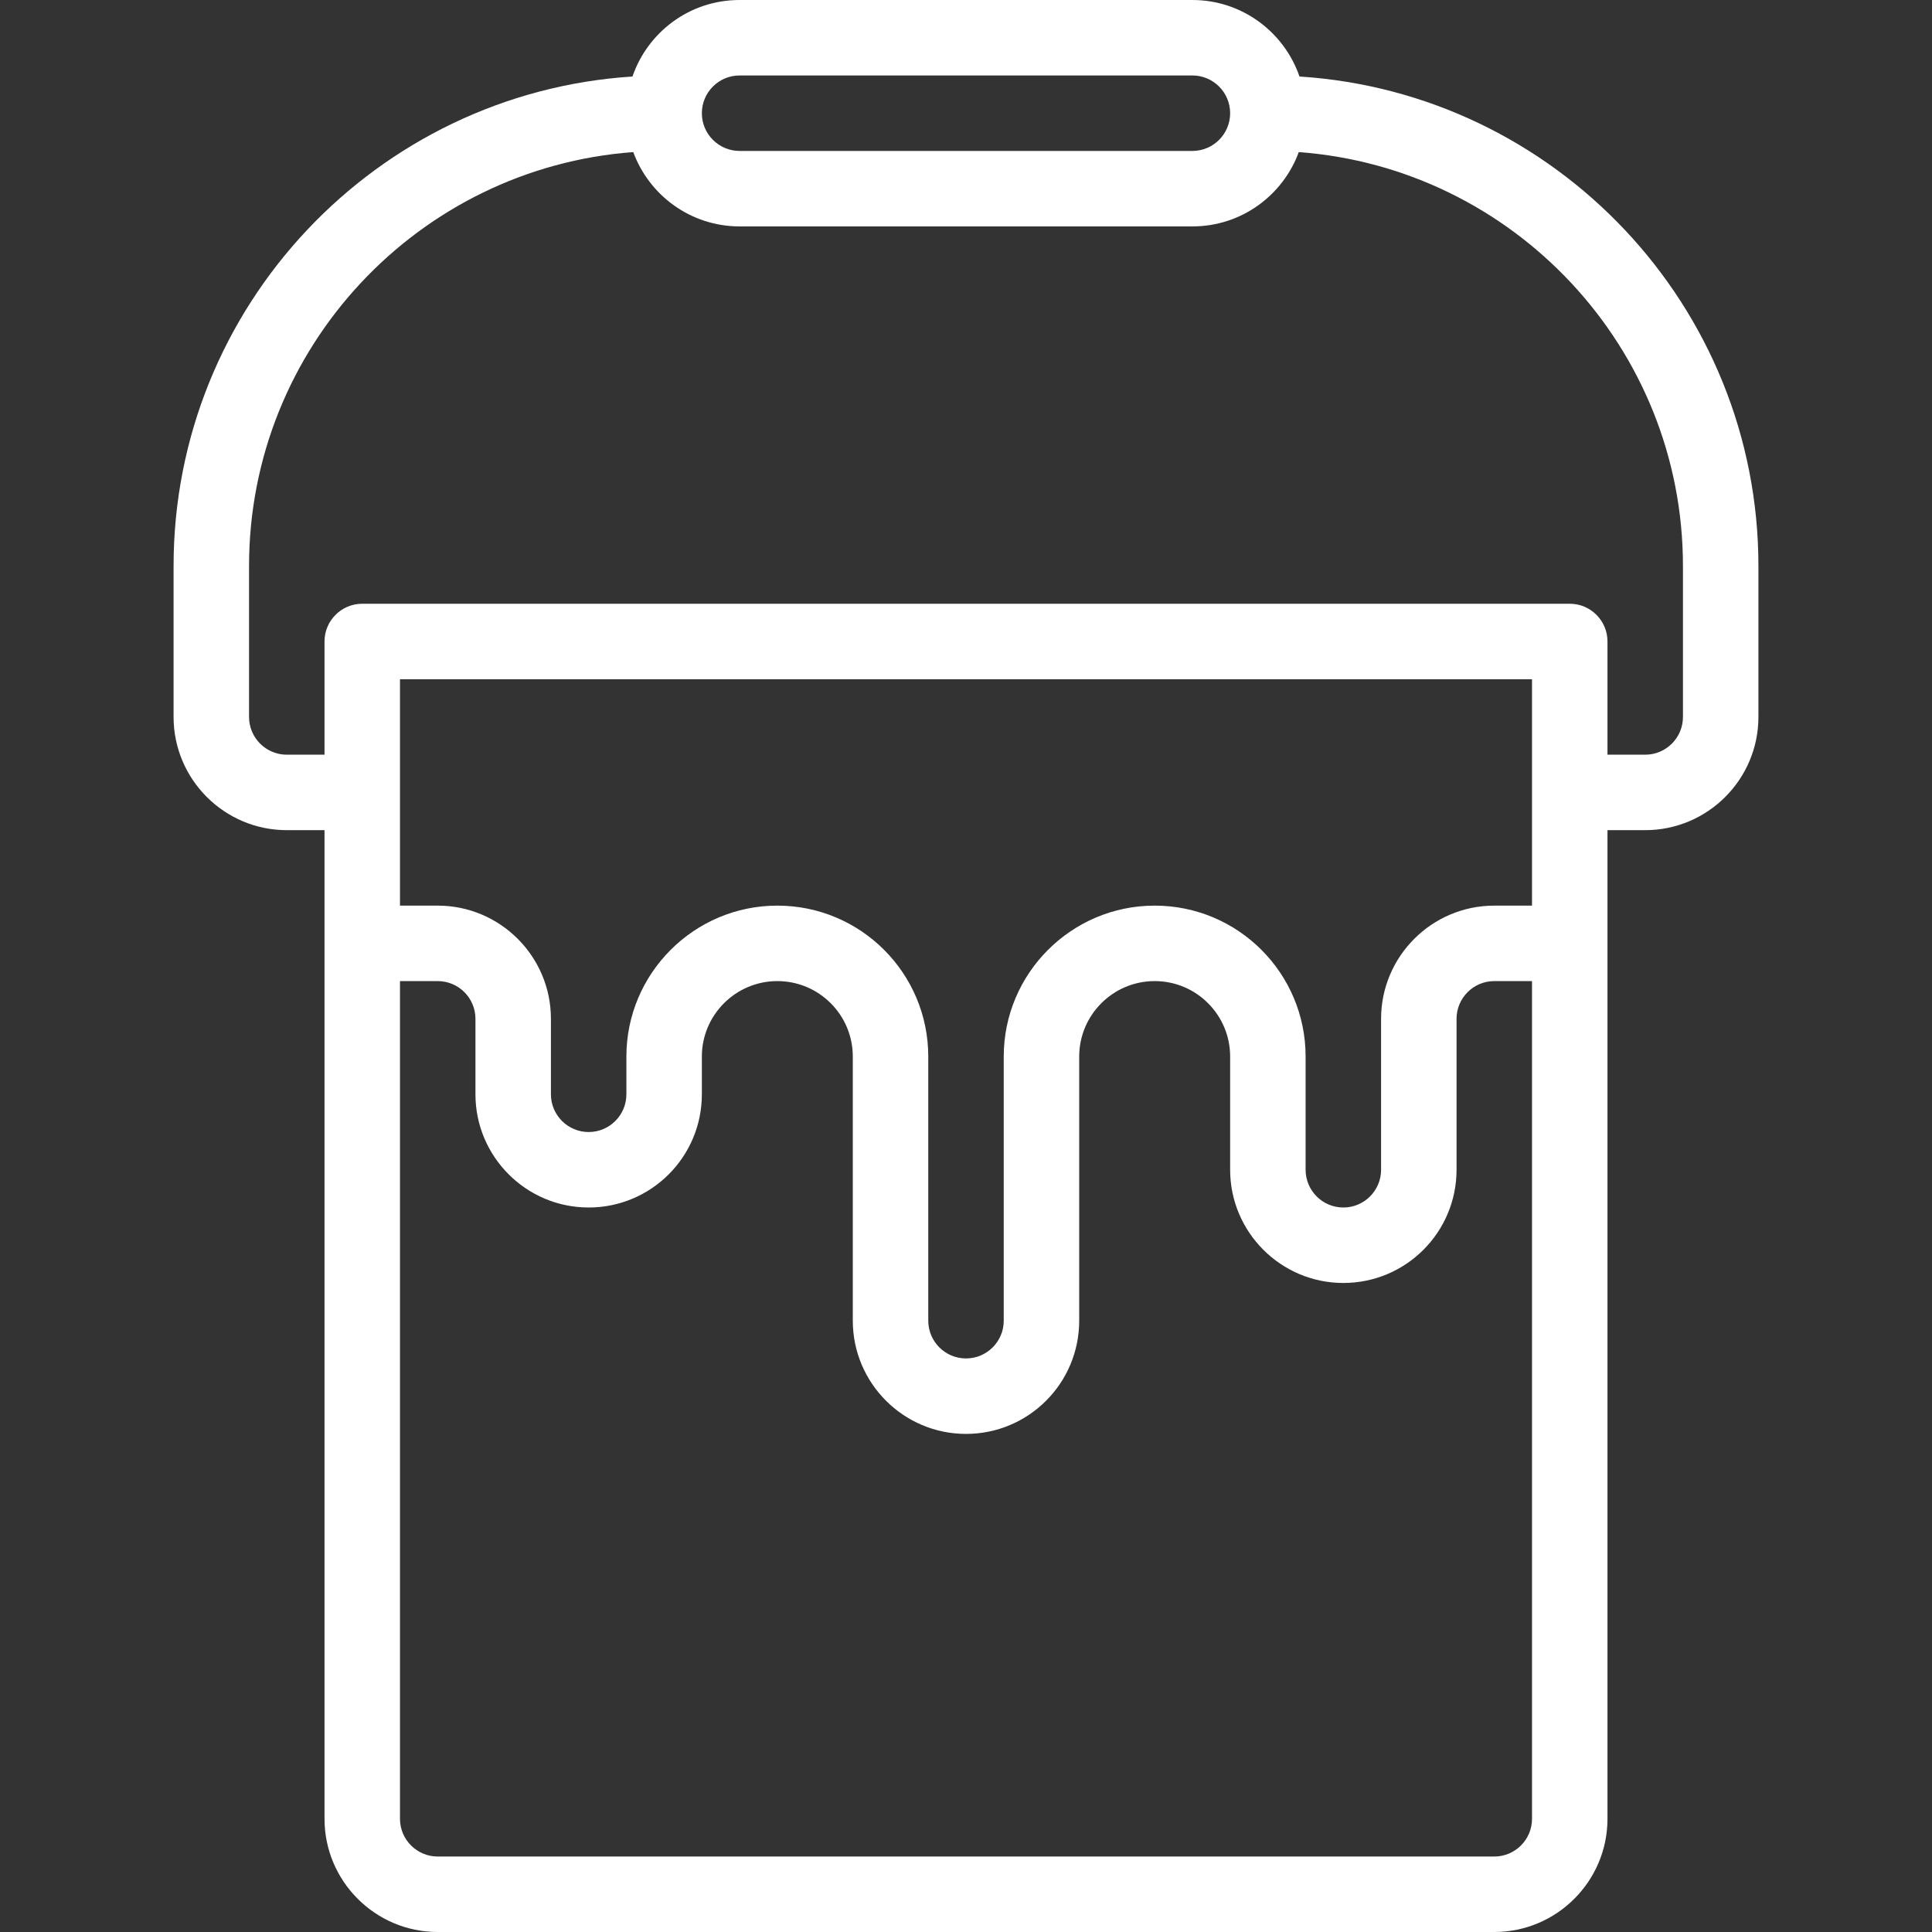 <?xml version="1.0" encoding="UTF-8" standalone="no"?>
<svg
   xmlns:dc="http://purl.org/dc/elements/1.1/"
   xmlns:cc="http://creativecommons.org/ns#"
   xmlns:rdf="http://www.w3.org/1999/02/22-rdf-syntax-ns#"
   xmlns:svg="http://www.w3.org/2000/svg"
   xmlns="http://www.w3.org/2000/svg"
   xmlns:sodipodi="http://sodipodi.sourceforge.net/DTD/sodipodi-0.dtd"
   xmlns:inkscape="http://www.inkscape.org/namespaces/inkscape"
   height="512pt"
   viewBox="-46 0 512 512"
   width="512pt"
   version="1.1"
   id="svg8"
   sodipodi:docname="paint-bucket.svg"
   inkscape:version="0.92.3 (2405546, 2018-03-11)">
  <rect x="-46" y="0" width="512" height="512" fill="#333333" stroke="none"/>
  <defs
     id="defs12" />
  <sodipodi:namedview
     pagecolor="#ffffff"
     bordercolor="#666666"
     borderopacity="1"
     objecttolerance="10"
     gridtolerance="10"
     guidetolerance="10"
     inkscape:pageopacity="0"
     inkscape:pageshadow="2"
     inkscape:window-width="716"
     inkscape:window-height="480"
     id="namedview10"
     showgrid="false"
     inkscape:zoom="0.34570313"
     inkscape:cx="341.33333"
     inkscape:cy="341.33333"
     inkscape:window-x="2514"
     inkscape:window-y="191"
     inkscape:window-maximized="0"
     inkscape:current-layer="svg8" />
  <path
     d="m420 150c0-68.867-53.832-125.391-121.625-129.723-4.051-11.785-15.234-20.277-28.375-20.277h-120c-13.418 0-24.438 8.719-28.387 20.277-67.789 4.34-121.613 60.859-121.613 129.723v40c0 16.543 13.457 30 30 30h10v262c0 16.543 13.457 30 30 30h280c16.543 0 30-13.457 30-30v-262h10c16.543 0 30-13.457 30-30zm-270-130h120c5.516 0 10 4.484 10 10 0 5.52-4.48 10-10 10h-120c-5.516 0-10-4.484-10-10 0-5.52 4.48-10 10-10zm210 220h-10c-16.543 0-30 13.457-30 30v40c0 5.52-4.48 10-10 10-5.516 0-10-4.484-10-10v-30c0-22.098-17.898-40-40-40-22.055 0-40 17.945-40 40v70c0 5.52-4.48 10-10 10-5.516 0-10-4.484-10-10v-70c0-22.098-17.898-40-40-40-22.055 0-40 17.945-40 40v10c0 5.52-4.48 10-10 10-5.516 0-10-4.484-10-10v-20c0-16.543-13.457-30-30-30h-10v-60h300zm-10 252h-280c-5.516 0-10-4.484-10-10v-222h10c5.516 0 10 4.484 10 10v20c0 16.543 13.457 30 30 30 16.574 0 30-13.426 30-30v-10c0-11.027 8.973-20 20-20 11.047 0 20 8.953 20 20v70c0 16.543 13.457 30 30 30 16.574 0 30-13.426 30-30v-70c0-11.027 8.973-20 20-20 11.047 0 20 8.953 20 20v30c0 16.543 13.457 30 30 30 16.574 0 30-13.426 30-30v-40c0-5.516 4.484-10 10-10h10v222c0 5.516-4.484 10-10 10zm50-302c0 5.516-4.484 10-10 10h-10v-30c0-5.523-4.477-10-10-10h-320c-5.523 0-10 4.477-10 10v30h-10c-5.516 0-10-4.484-10-10v-40c0-57.902 44.973-105.5 101.824-109.695 4.211 11.48 15.25 19.695 28.176 19.695h120c13.207 0 24.082-8.453 28.188-19.695 56.844 4.203 101.812 51.793 101.812 109.695zm0 0"
     id="path4"
     style="fill:#ffffff;fill-opacity:1" />
</svg>
